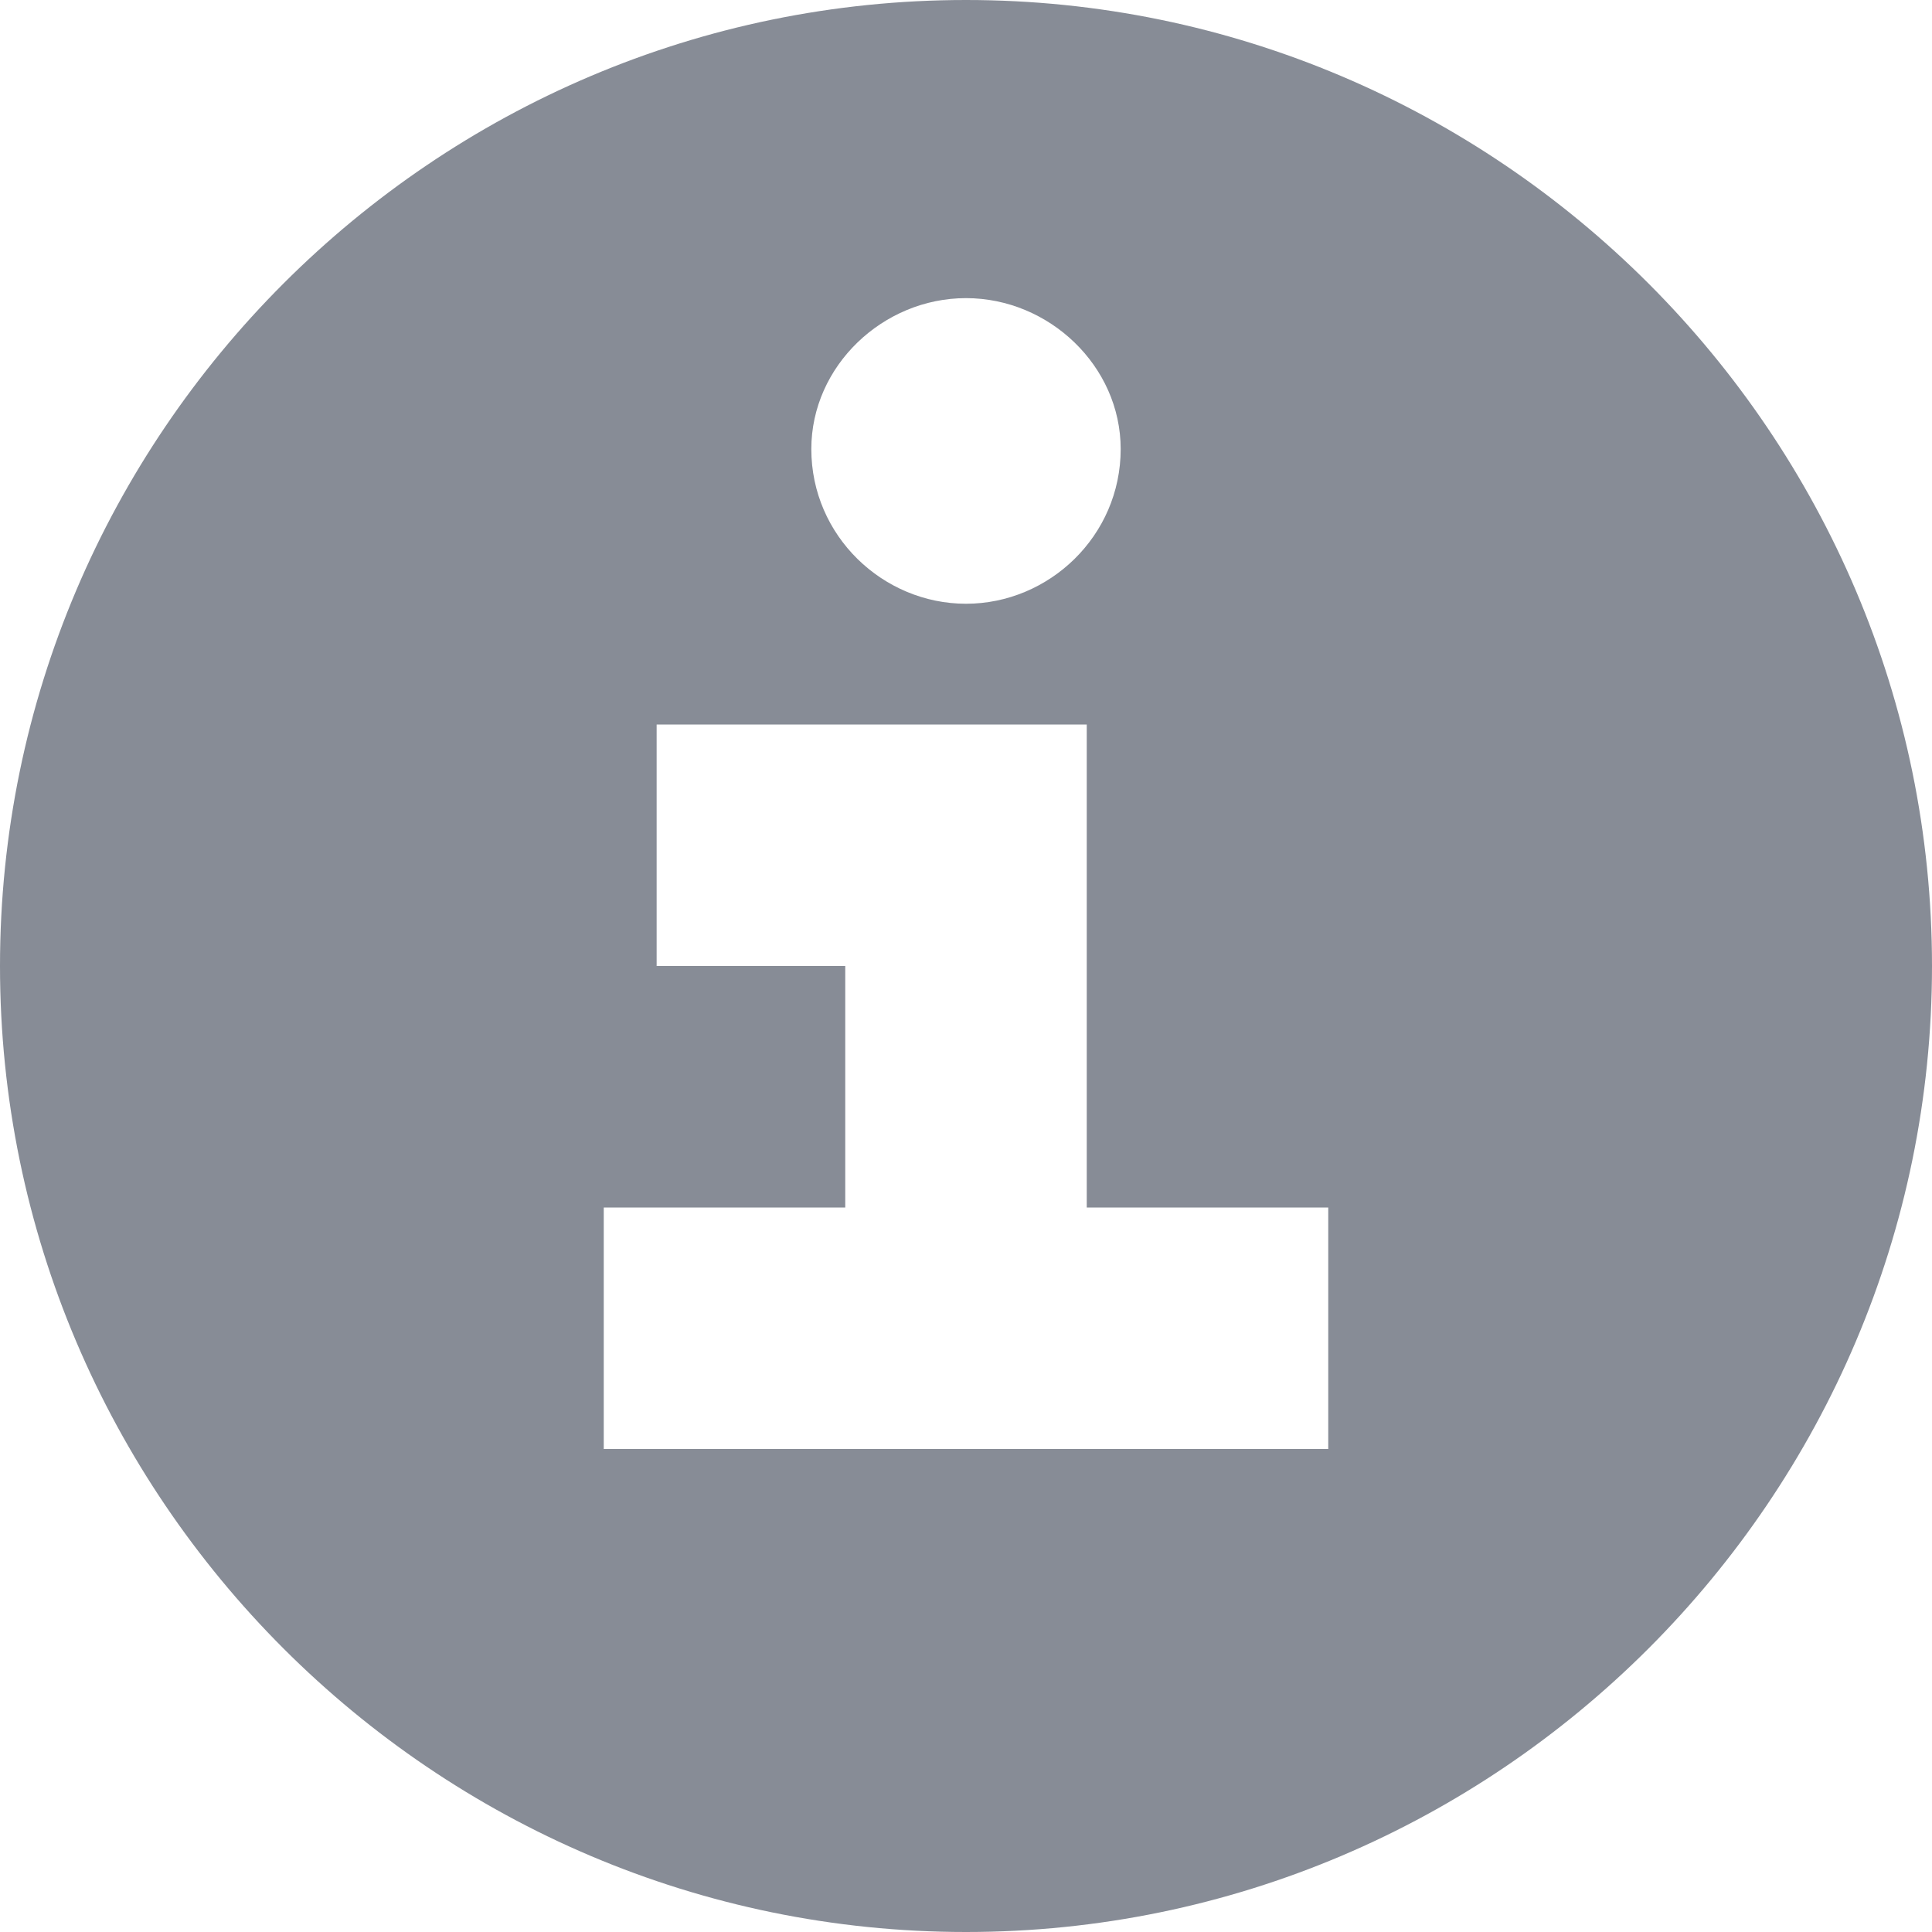 <?xml version="1.0" encoding="UTF-8"?>
<svg width="16px" height="16px" viewBox="0 0 16 16" version="1.1" xmlns="http://www.w3.org/2000/svg" xmlns:xlink="http://www.w3.org/1999/xlink">
    <title>Version/_Info Copy</title>
    <g id="0-For-Devs-❤️" stroke="none" stroke-width="1" fill="none" fill-rule="evenodd">
        <g id="Result_page-Copy-18" transform="translate(-33, -718)" fill="#878C96">
            <g id="Group-14" transform="translate(16, 182)">
                <g id="Group-7-Copy" transform="translate(0, 400)">
                    <g id="20dp-Icon/Action/Info-Filled" transform="translate(15, 134)">
                        <path d="M10,2 C14.406,2 18,5.594 18,10 C18,14.406 14.406,18 10,18 C5.594,18 2,14.406 2,10 C2,5.594 5.594,2 10,2 Z M11,8 L7.438,8 L7.438,10 L9,10 L9,12 L7,12 L7,14 L13,14 L13,12 L11,12 L11,8 Z M10,4.469 C9.312,4.469 8.719,5.031 8.719,5.719 C8.719,6.438 9.312,7 10,7 C10.688,7 11.281,6.438 11.281,5.719 C11.281,5.031 10.688,4.469 10,4.469 Z" id="🎨-Color"></path>
                    </g>
                </g>
            </g>
        </g>
    </g>
</svg>